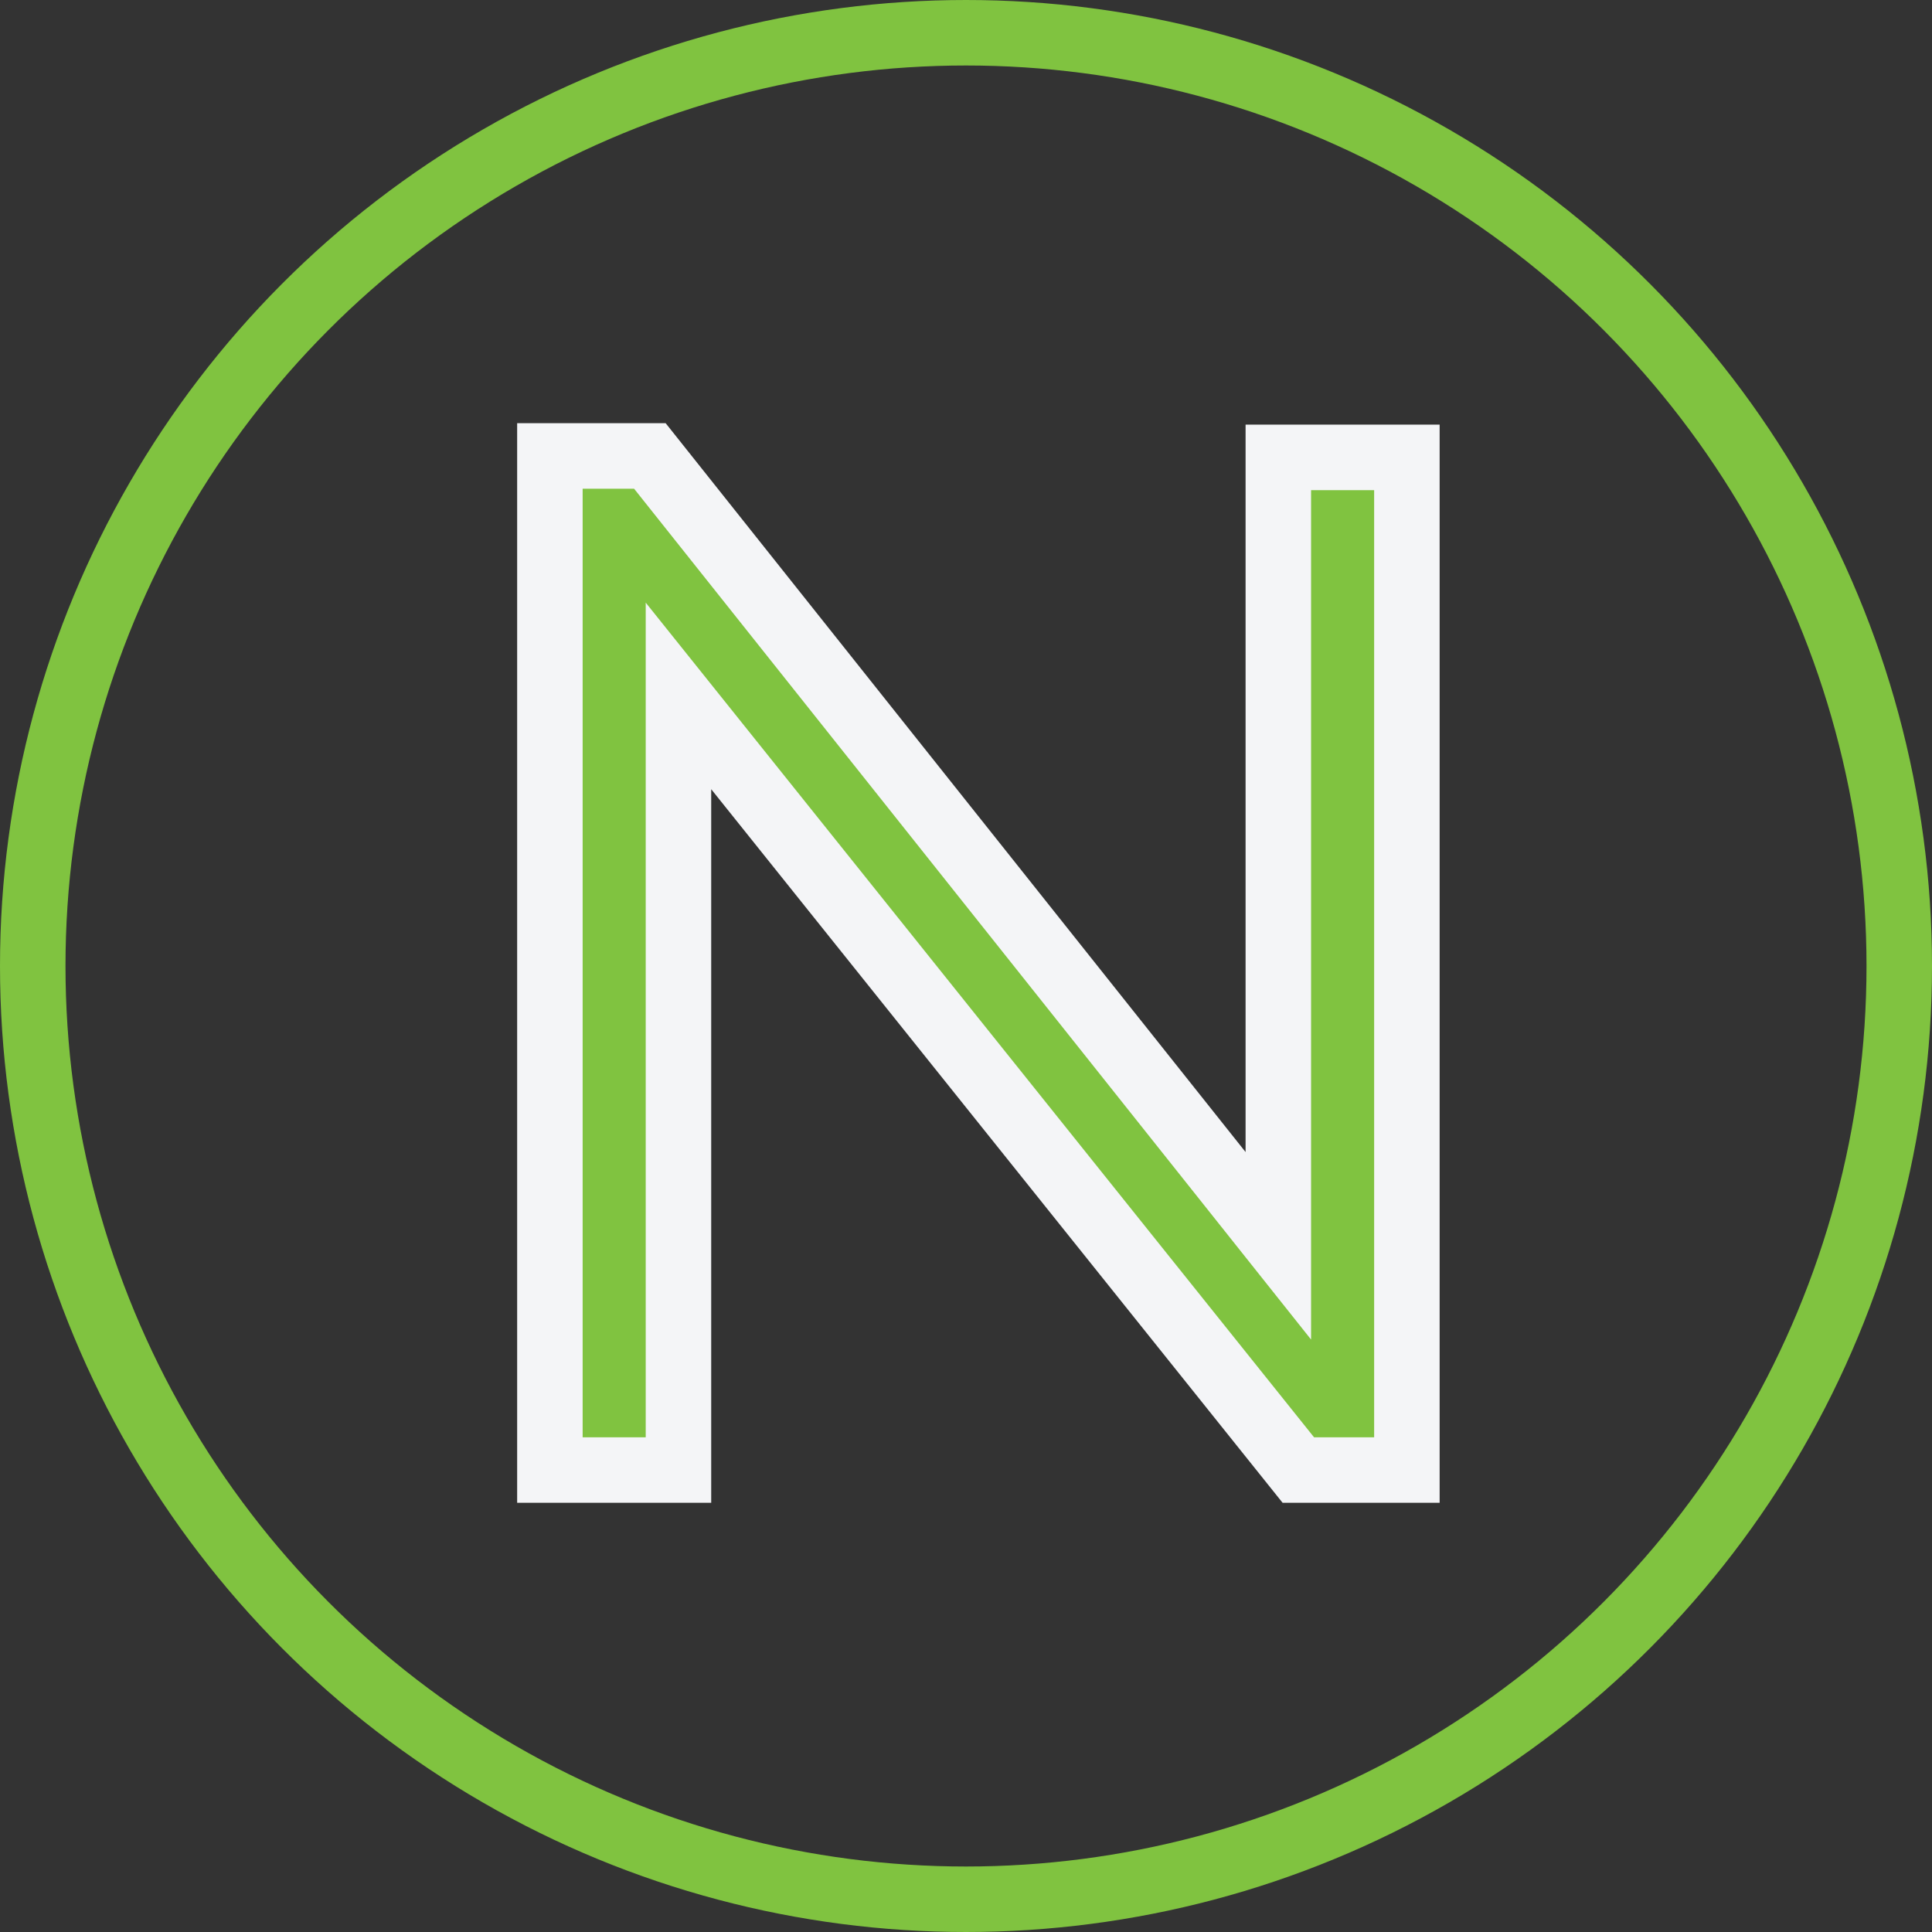 <svg xmlns="http://www.w3.org/2000/svg" width="59" height="59" viewBox="0 0 59 59">
  <rect x="0" y="0" width="59" height="59" fill="#333333" stroke="none"/>
  <g id="Group_23276" data-name="Group 23276" transform="translate(-946 -6091.796)">
    <path id="Path_5495" data-name="Path 5495" d="M7.326-21.072V2.569H3.4V-28.4H6.453L25.645-4.279V-28.356h3.926V2.569H26.256Z" transform="translate(959.393 6134.12)" fill="#80c340" stroke="#f4f5f7" stroke-width="2"/>
    <g id="Ellipse_103" data-name="Ellipse 103" transform="translate(946 6091.796)" fill="none" stroke="#80c340" stroke-width="2">
      <circle cx="29.5" cy="29.5" r="29.5" stroke="none"/>
      <circle cx="29.5" cy="29.5" r="28.5" fill="none"/>
    </g>
  </g>
</svg>
